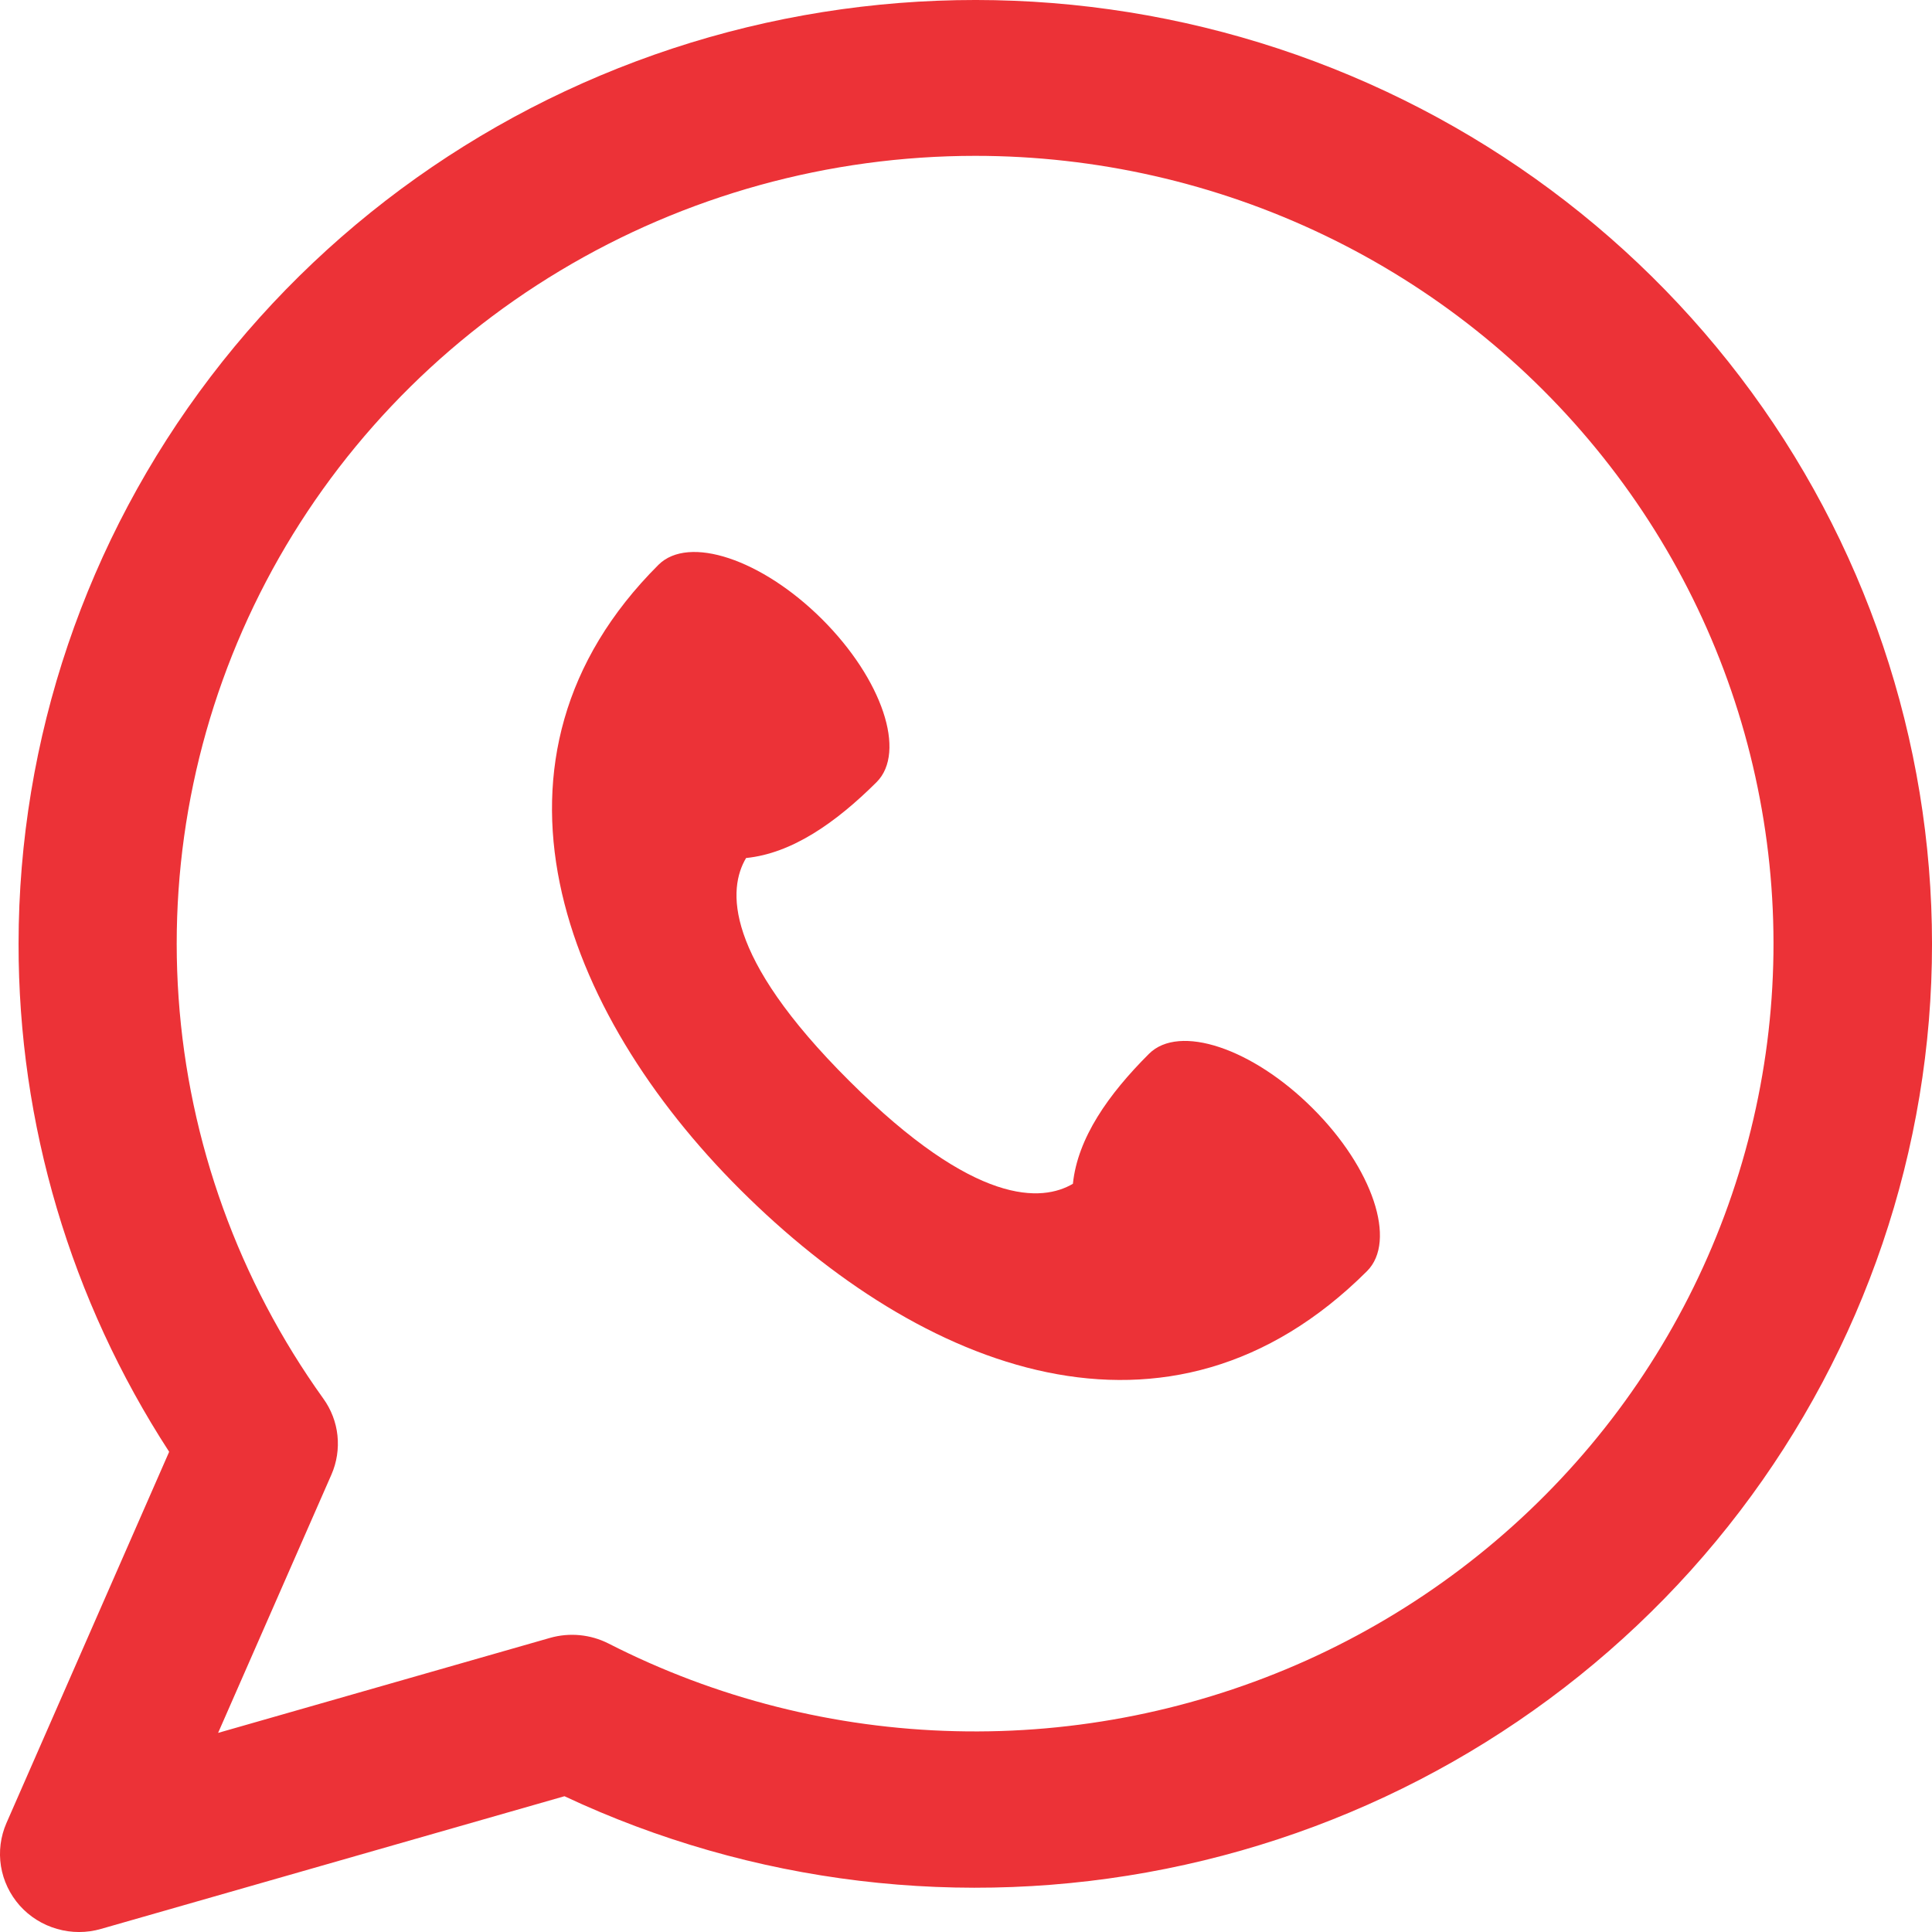 <svg width="18" height="18" viewBox="0 0 18 18" fill="none" xmlns="http://www.w3.org/2000/svg">
<g id="whatsapp">
<path id="Vector" d="M9.996 11.029C9.712 11.196 9.092 11.247 7.913 10.071C6.733 8.896 6.783 8.277 6.951 7.994C7.378 7.951 7.786 7.666 8.167 7.287C8.447 7.007 8.22 6.328 7.658 5.768C7.097 5.21 6.416 4.983 6.135 5.262C4.329 7.063 5.233 9.425 6.897 11.084C8.583 12.765 10.887 13.686 12.736 11.843C13.017 11.563 12.79 10.883 12.229 10.325C11.668 9.765 10.986 9.538 10.705 9.818C10.326 10.196 10.04 10.603 9.996 11.029Z" fill="#EC3237"/>
<path id="Vector_2" fill-rule="evenodd" clip-rule="evenodd" d="M9.087 1.452C7.723 1.452 6.385 1.822 5.22 2.521C4.054 3.22 3.106 4.222 2.479 5.417C1.852 6.613 1.57 7.955 1.664 9.297C1.758 10.64 2.224 11.931 3.012 13.03C3.085 13.131 3.131 13.25 3.144 13.374C3.157 13.498 3.138 13.624 3.088 13.738L2.032 16.145L5.124 15.26C5.306 15.208 5.501 15.227 5.669 15.312C6.669 15.823 7.774 16.102 8.9 16.129C10.026 16.157 11.144 15.931 12.169 15.471C13.194 15.01 14.099 14.325 14.817 13.469C15.535 12.613 16.046 11.607 16.312 10.527C16.579 9.447 16.593 8.322 16.354 7.236C16.116 6.15 15.63 5.131 14.934 4.258C14.238 3.384 13.351 2.677 12.338 2.191C11.325 1.705 10.213 1.452 9.087 1.452ZM0.173 8.792C0.174 6.886 0.802 5.032 1.963 3.509C3.124 1.986 4.755 0.876 6.61 0.346C8.466 -0.183 10.445 -0.104 12.251 0.573C14.057 1.25 15.591 2.487 16.623 4.098C17.654 5.709 18.127 7.607 17.971 9.507C17.814 11.406 17.036 13.204 15.754 14.63C14.472 16.055 12.756 17.032 10.863 17.411C8.97 17.791 7.003 17.554 5.259 16.735L0.942 17.971C0.808 18.01 0.665 18.01 0.531 17.971C0.397 17.933 0.276 17.857 0.184 17.754C0.092 17.65 0.031 17.523 0.009 17.387C-0.013 17.251 0.005 17.111 0.06 16.985L1.576 13.526C0.658 12.113 0.171 10.47 0.173 8.792Z" fill="#EC3237"/>
</g>
</svg>
